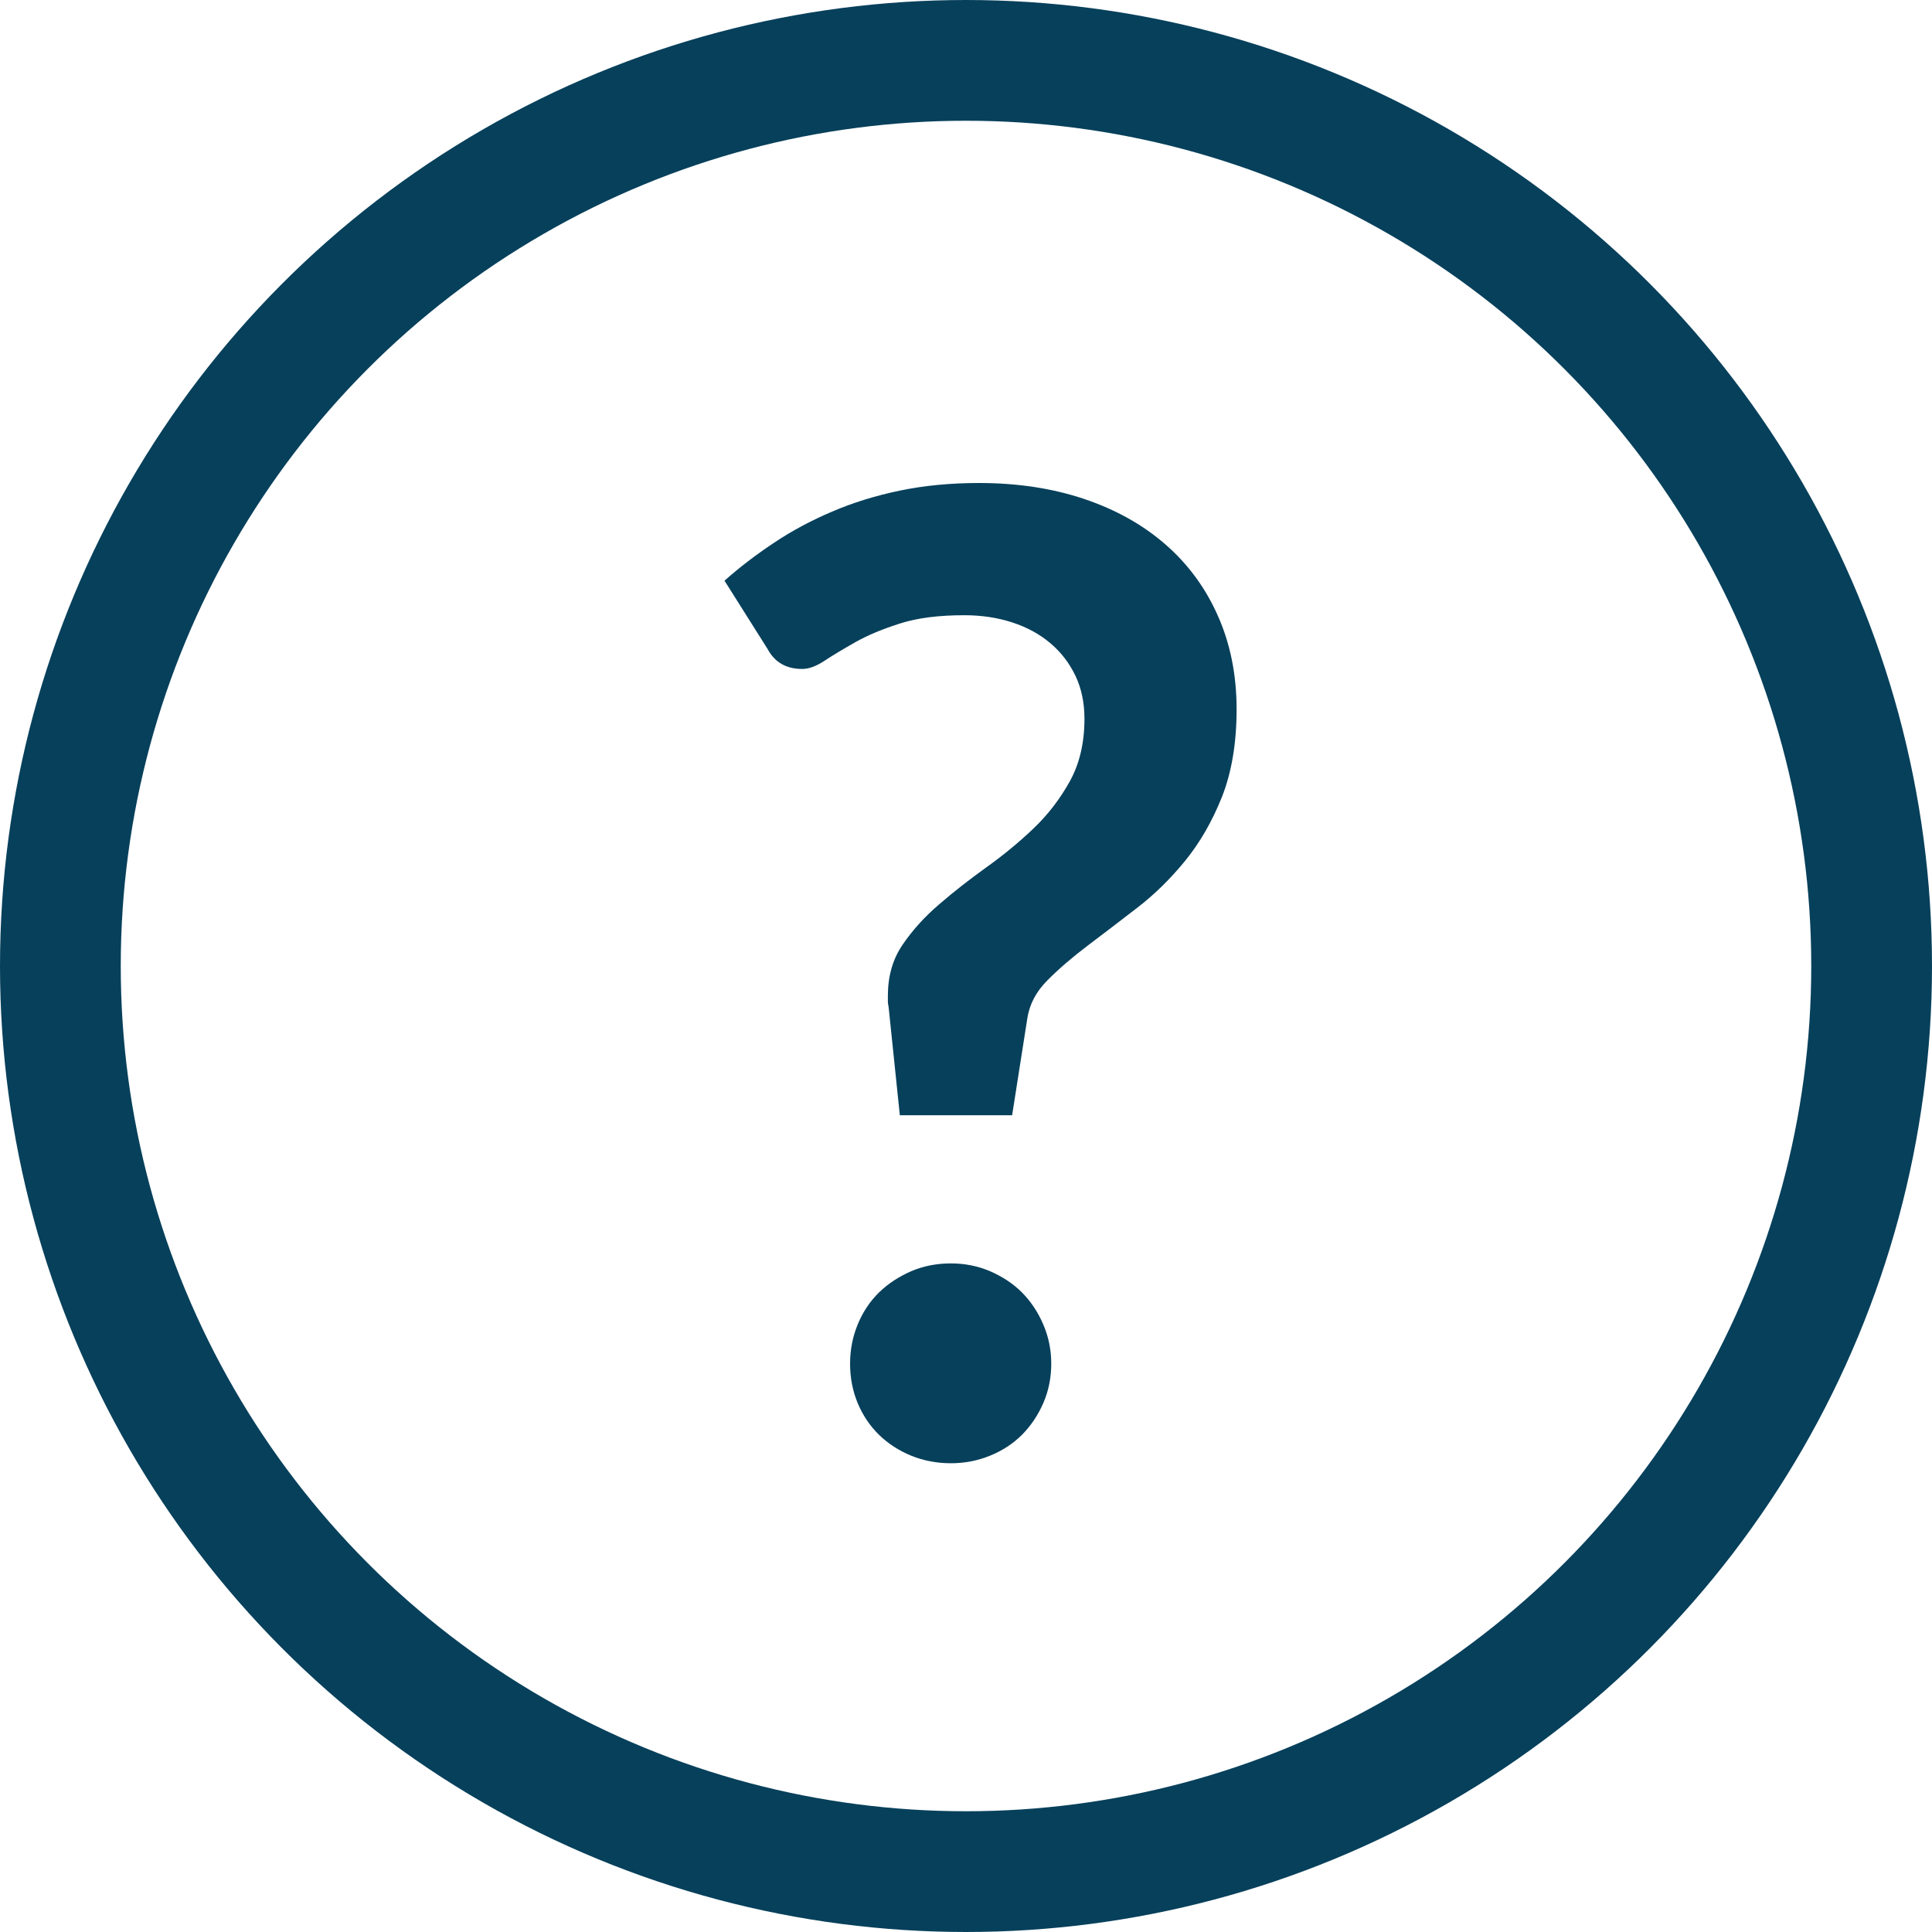 <?xml version="1.0" encoding="UTF-8"?>
<svg width="16px" height="16px" viewBox="0 0 16 16" version="1.1" xmlns="http://www.w3.org/2000/svg" xmlns:xlink="http://www.w3.org/1999/xlink">
    <!-- Generator: Sketch 55 (78076) - https://sketchapp.com -->
    <title>Group 11</title>
    <desc>Created with Sketch.</desc>
    <g id="-" stroke="none" stroke-width="1" fill="none" fill-rule="evenodd">
        <g id="extra" transform="translate(-154, -283)">
            <g id="Group-11" transform="translate(154, 283)">
                <circle id="Oval" stroke="#07405B" fill-rule="nonzero" cx="8" cy="8" r="7.5"></circle>
                <path d="M6,4.809 C6.125,4.698 6.261,4.594 6.41,4.495 C6.558,4.396 6.719,4.31 6.891,4.237 C7.063,4.163 7.25,4.105 7.452,4.063 C7.654,4.021 7.872,4 8.107,4 C8.426,4 8.716,4.044 8.978,4.132 C9.24,4.22 9.465,4.346 9.652,4.509 C9.839,4.672 9.984,4.869 10.086,5.1 C10.189,5.331 10.241,5.589 10.241,5.875 C10.241,6.154 10.2,6.395 10.12,6.599 C10.039,6.802 9.937,6.979 9.814,7.13 C9.691,7.28 9.559,7.41 9.415,7.52 C9.272,7.63 9.137,7.734 9.008,7.831 C8.88,7.928 8.769,8.023 8.676,8.117 C8.582,8.21 8.526,8.316 8.508,8.433 L8.382,9.236 L7.452,9.236 L7.359,8.339 C7.355,8.321 7.353,8.306 7.353,8.293 L7.353,8.246 C7.353,8.085 7.393,7.944 7.474,7.825 C7.555,7.706 7.655,7.594 7.777,7.49 C7.898,7.385 8.028,7.284 8.167,7.184 C8.306,7.085 8.436,6.978 8.557,6.863 C8.679,6.747 8.779,6.616 8.86,6.47 C8.941,6.323 8.981,6.151 8.981,5.952 C8.981,5.82 8.956,5.702 8.907,5.598 C8.857,5.493 8.789,5.403 8.7,5.328 C8.612,5.253 8.507,5.195 8.384,5.155 C8.261,5.115 8.129,5.095 7.986,5.095 C7.776,5.095 7.6,5.117 7.455,5.163 C7.31,5.209 7.187,5.26 7.086,5.317 C6.985,5.374 6.9,5.425 6.83,5.471 C6.761,5.517 6.699,5.54 6.644,5.54 C6.511,5.54 6.416,5.485 6.357,5.375 L6,4.809 Z M7.04,11.293 C7.04,11.179 7.061,11.071 7.103,10.969 C7.145,10.866 7.204,10.778 7.279,10.704 C7.354,10.631 7.443,10.573 7.545,10.528 C7.648,10.484 7.758,10.463 7.875,10.463 C7.989,10.463 8.097,10.484 8.2,10.528 C8.303,10.573 8.391,10.631 8.464,10.704 C8.537,10.778 8.596,10.866 8.64,10.969 C8.684,11.071 8.706,11.179 8.706,11.293 C8.706,11.41 8.684,11.519 8.64,11.62 C8.596,11.721 8.537,11.808 8.464,11.882 C8.391,11.955 8.303,12.013 8.2,12.055 C8.097,12.097 7.989,12.118 7.875,12.118 C7.758,12.118 7.648,12.097 7.545,12.055 C7.443,12.013 7.354,11.955 7.279,11.882 C7.204,11.808 7.145,11.721 7.103,11.62 C7.061,11.519 7.04,11.41 7.04,11.293 Z" id="?" fill="#07405B"></path>
            </g>
        </g>
    </g>
</svg>